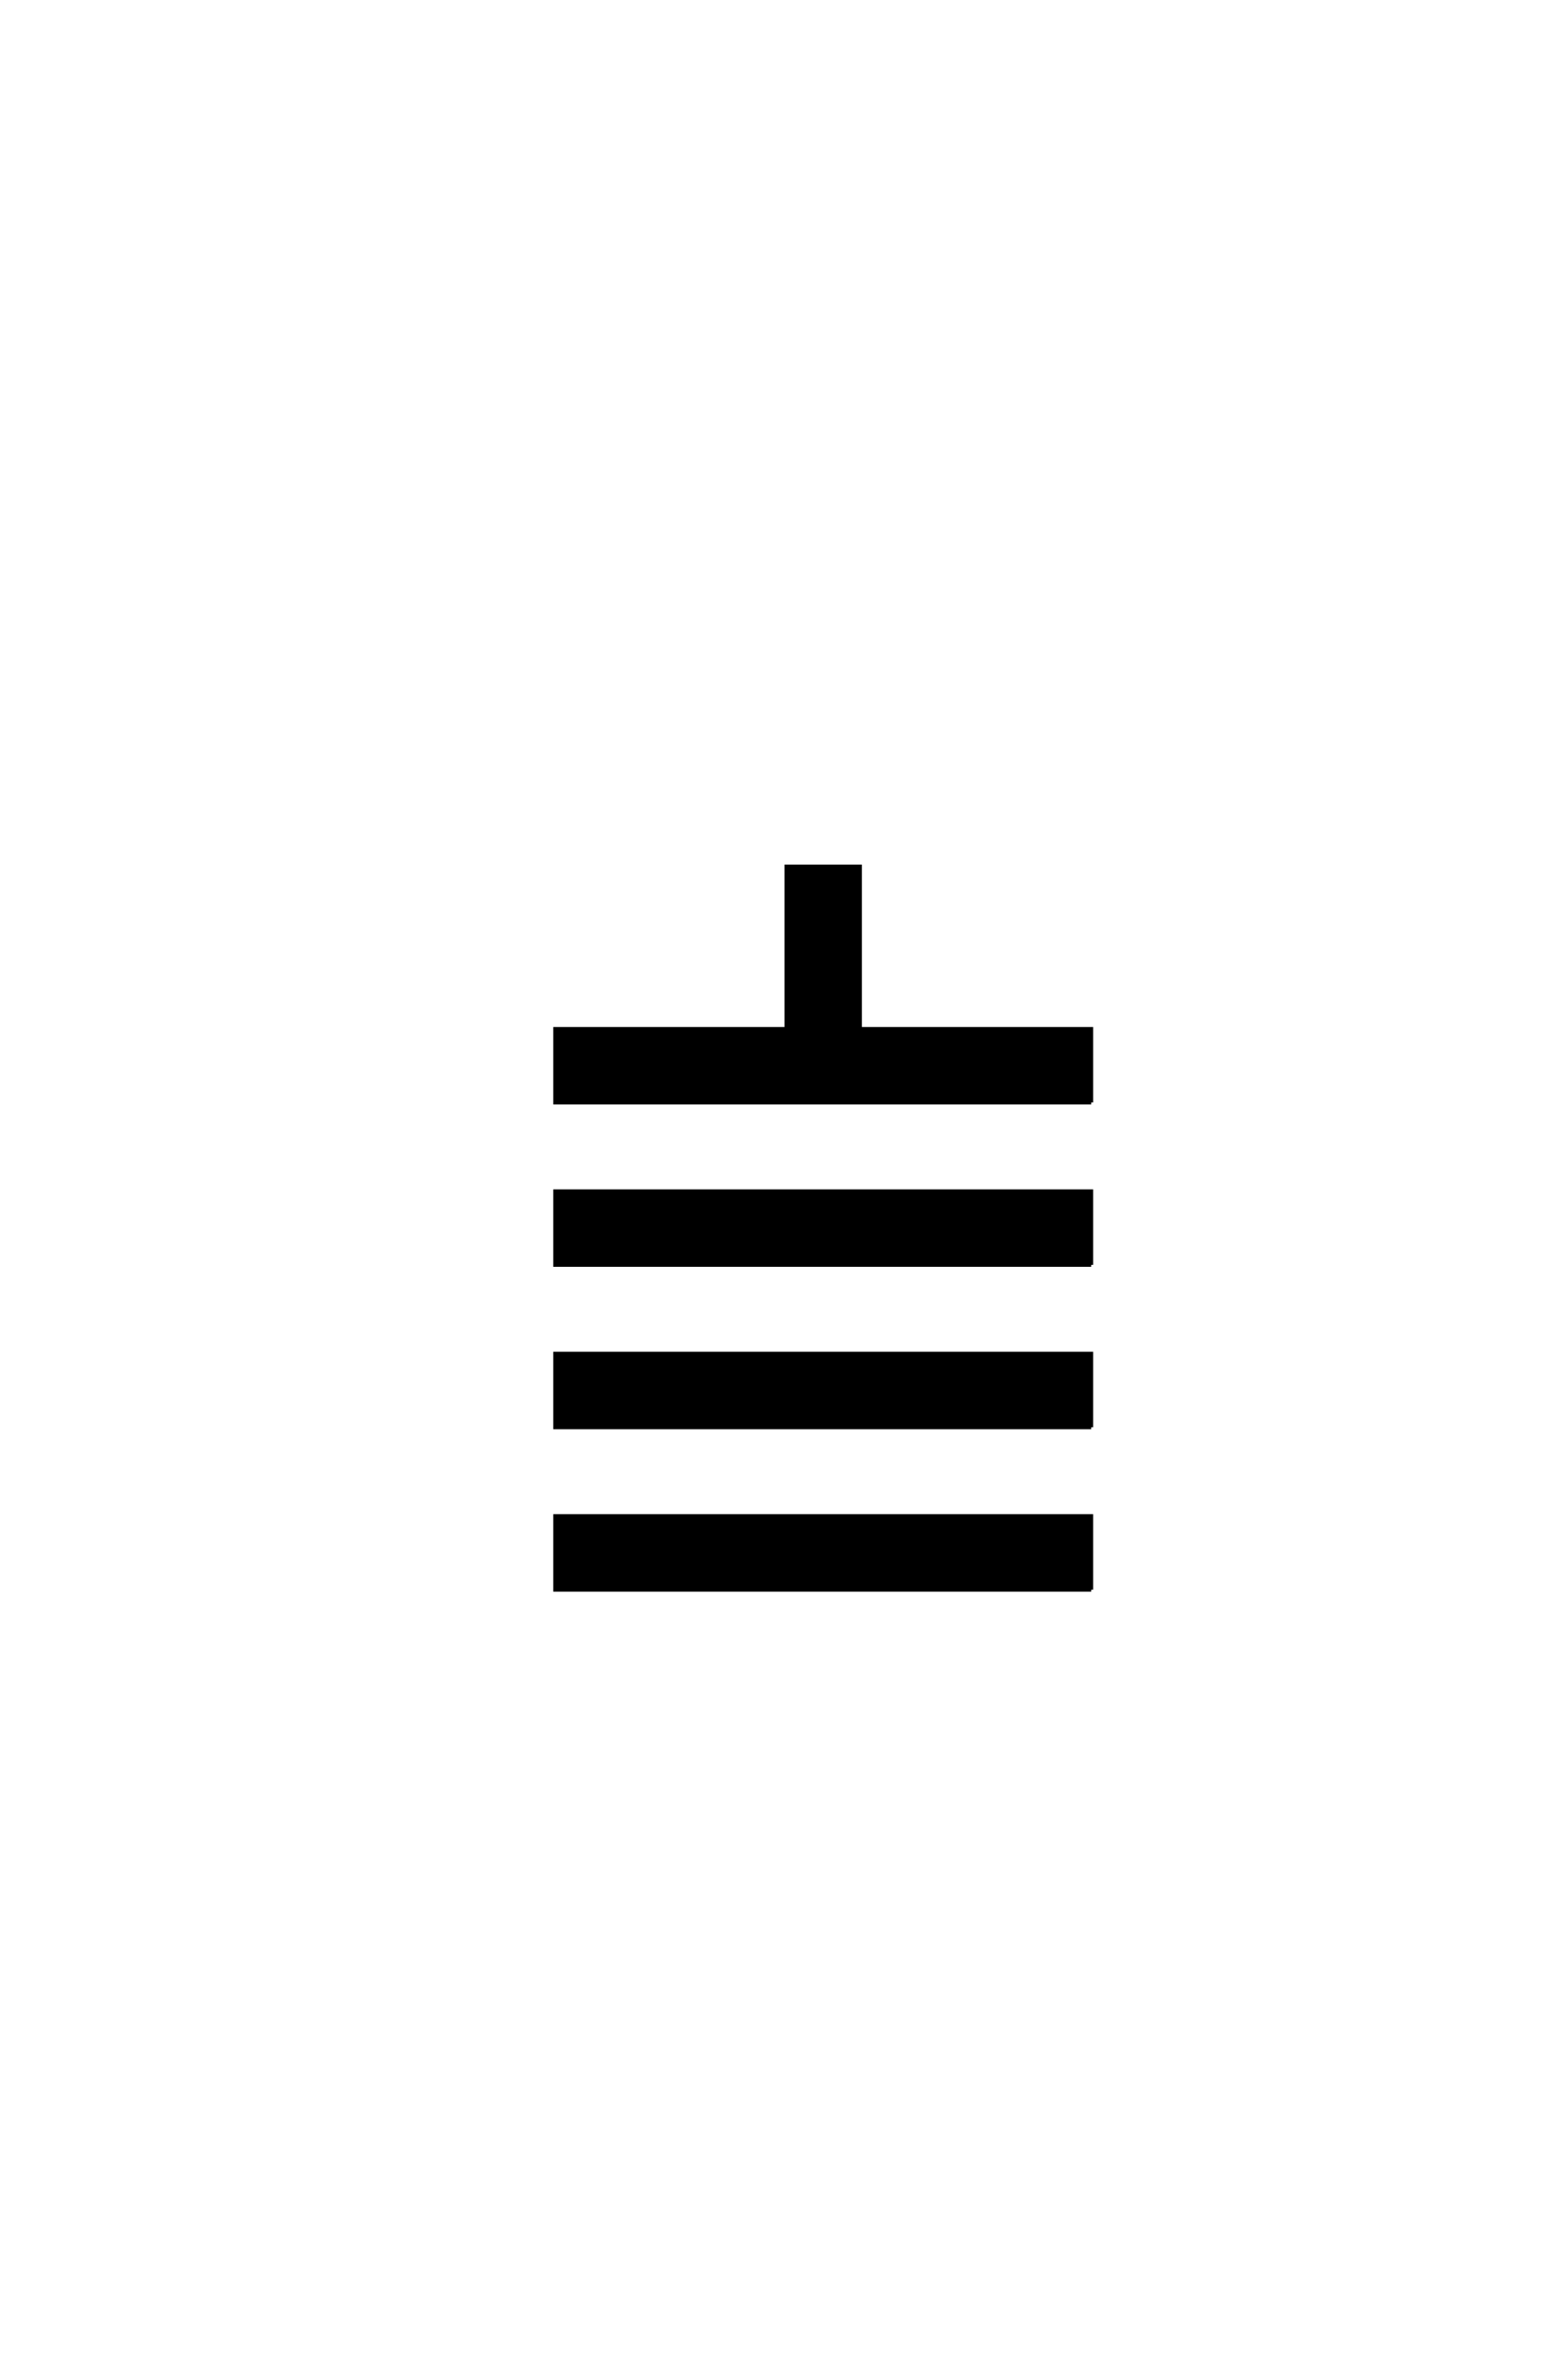 <?xml version='1.0' encoding='UTF-8'?>
<!DOCTYPE svg PUBLIC "-//W3C//DTD SVG 1.0//EN"
"http://www.w3.org/TR/2001/REC-SVG-20010904/DTD/svg10.dtd">

<svg xmlns='http://www.w3.org/2000/svg' version='1.0' width='40.0' height='60.0'>

 <g transform='scale(0.1 -0.1) translate(110.0 -370.0)'>
  <path d='M168.359 88.875
L31.641 88.875
L31.641 107.625
L90.625 107.625
L90.625 149.031
L109.375 149.031
L109.375 107.625
L168.359 107.625
L168.359 88.875
L168.359 88.875
M168.359 47.469
L31.641 47.469
L31.641 66.219
L168.359 66.219
L168.359 47.469
L168.359 47.469
M168.359 6.062
L31.641 6.062
L31.641 24.812
L168.359 24.812
L168.359 6.062
L168.359 6.062
M168.359 -35.359
L31.641 -35.359
L31.641 -16.609
L168.359 -16.609
L168.359 -35.359
' style='fill: #000000; stroke: #000000'/>
 </g>
</svg>
